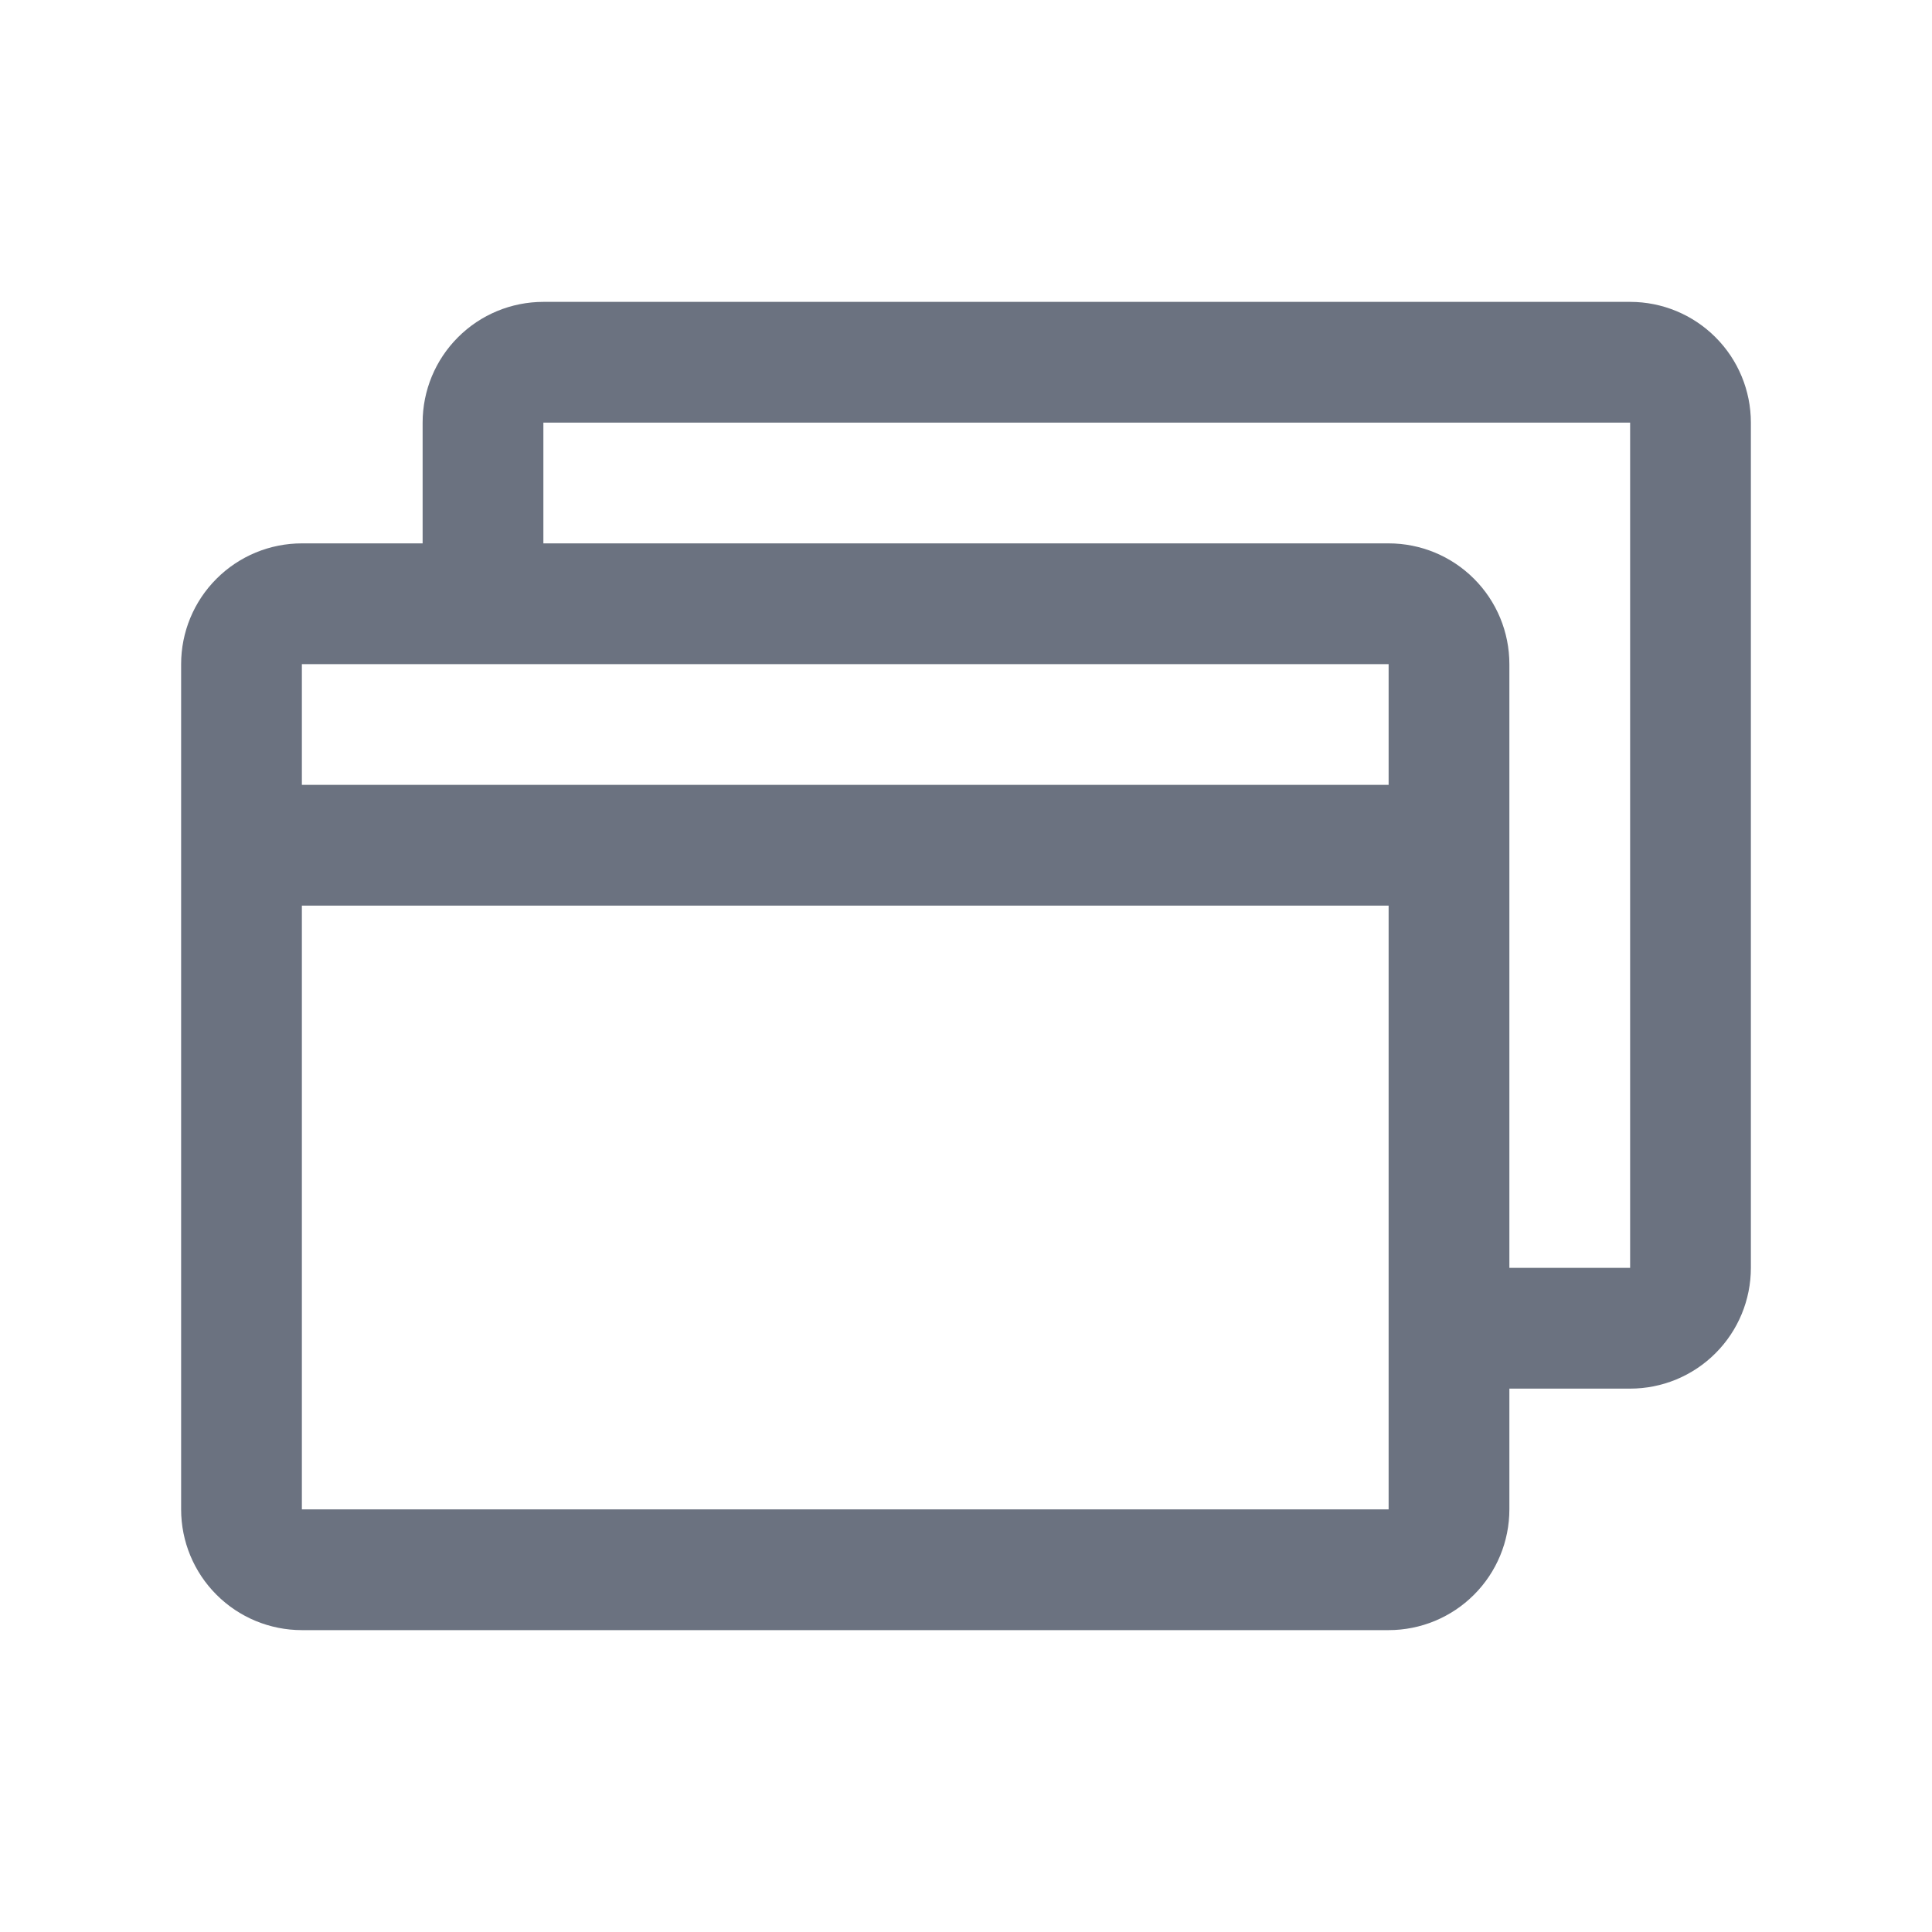 <svg xmlns="http://www.w3.org/2000/svg" width="48" height="48" viewBox="0 0 48 48" fill="none"><path d="M40.5 7.5H13.5C12.704 7.5 11.941 7.816 11.379 8.379C10.816 8.941 10.5 9.704 10.5 10.5V13.5H7.5C6.704 13.5 5.941 13.816 5.379 14.379C4.816 14.941 4.5 15.704 4.5 16.5V37.5C4.5 38.296 4.816 39.059 5.379 39.621C5.941 40.184 6.704 40.5 7.5 40.5H34.5C35.296 40.5 36.059 40.184 36.621 39.621C37.184 39.059 37.5 38.296 37.5 37.5V34.5H40.5C41.296 34.5 42.059 34.184 42.621 33.621C43.184 33.059 43.5 32.296 43.5 31.5V10.5C43.5 9.704 43.184 8.941 42.621 8.379C42.059 7.816 41.296 7.5 40.5 7.5ZM34.5 16.5V19.5H7.5V16.5H34.5ZM34.5 37.5H7.5V22.5H34.5V37.5ZM40.5 31.5H37.5V16.5C37.5 15.704 37.184 14.941 36.621 14.379C36.059 13.816 35.296 13.5 34.5 13.5H13.5V10.5H40.5V31.5Z" fill="#6B7280"></path></svg>